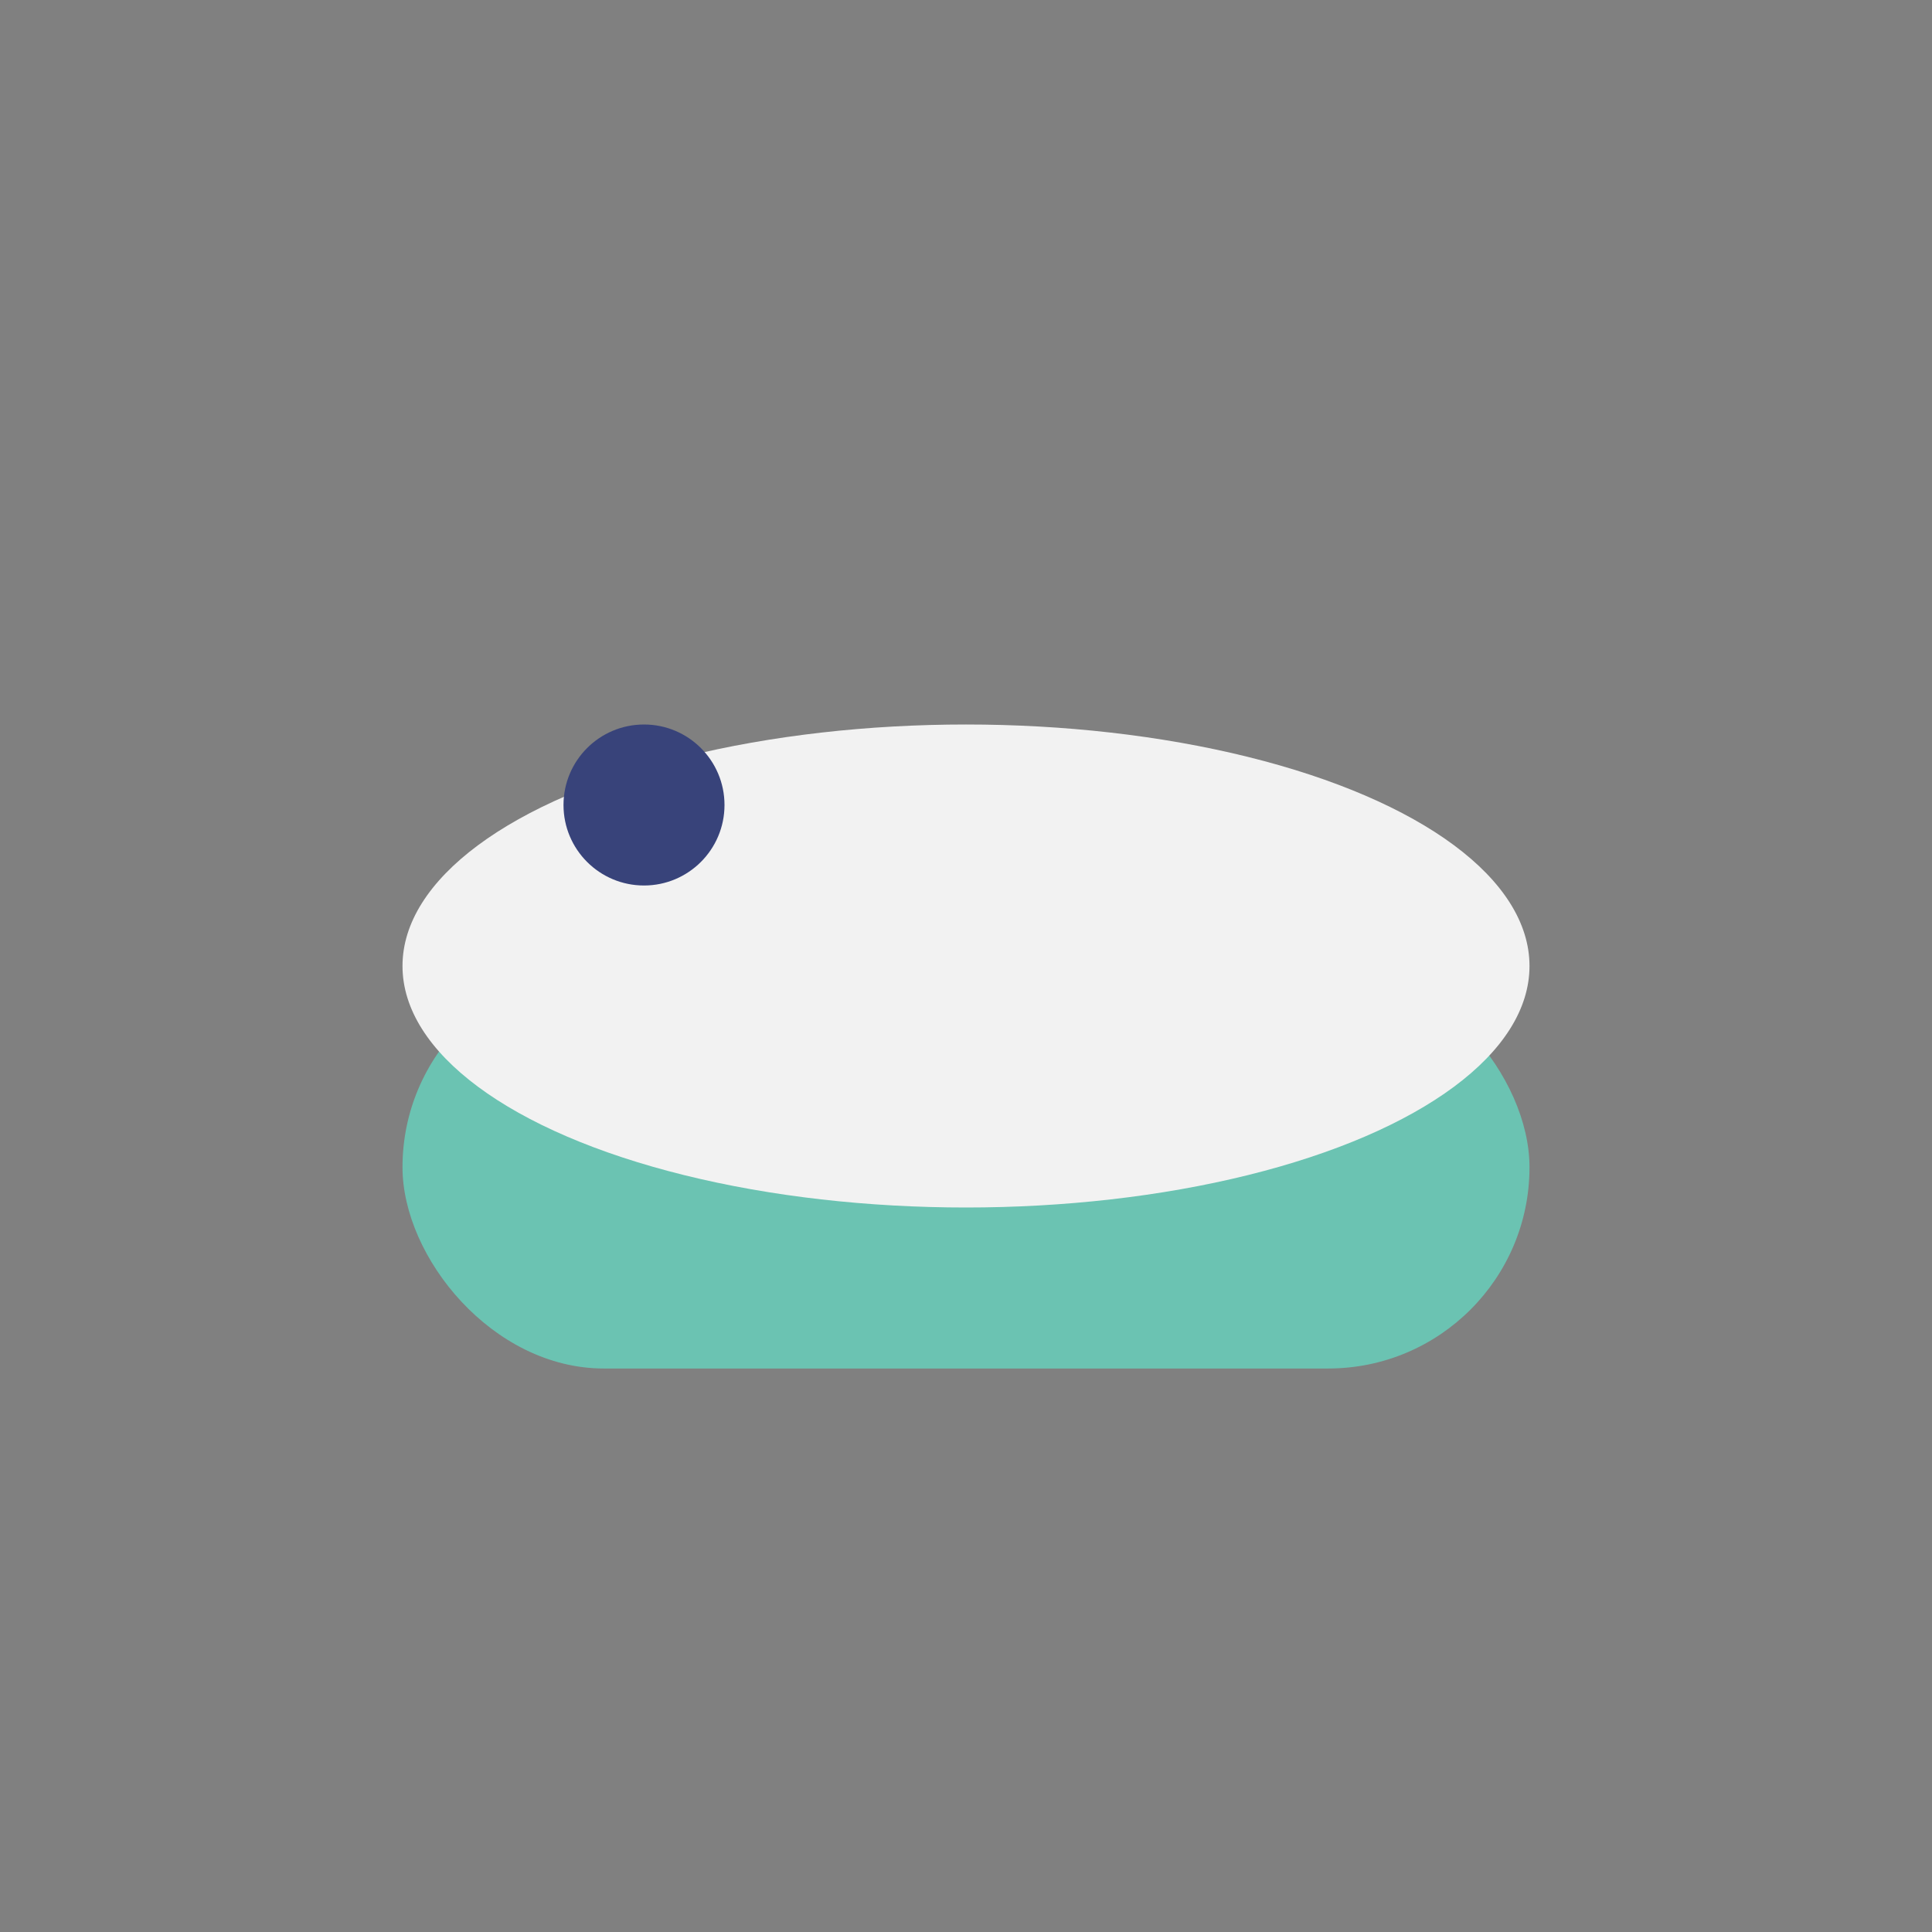 <?xml version="1.0" encoding="UTF-8"?>
<svg xmlns="http://www.w3.org/2000/svg" width="24" height="24" viewBox="0 0 24 24"><rect x="0" y="0" width="24" height="24" fill="#808080" stroke="none"/><rect x="5" y="12" width="14" height="5" rx="2.5" fill="#6BC3B2"/><ellipse cx="12" cy="12" rx="7" ry="3" fill="#F2F2F2"/><circle cx="8" cy="10" r="1" fill="#38437A"/></svg>